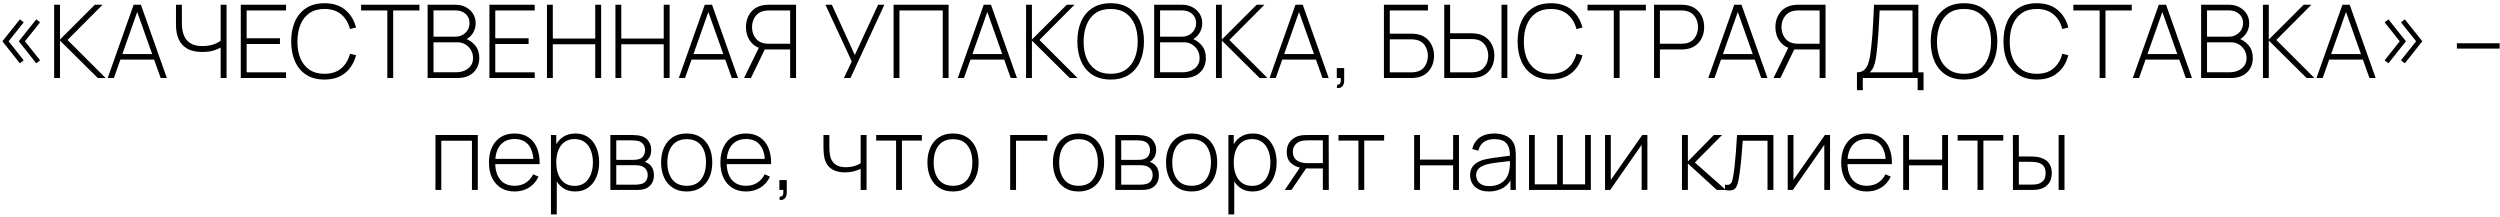 <?xml version="1.0" encoding="UTF-8"?> <svg xmlns="http://www.w3.org/2000/svg" width="737" height="64" viewBox="0 0 737 64" fill="none"><path d="M10.695 18.665L5.535 12.17L10.695 5.705L11.82 6.59L7.35 12.17L11.82 17.78L10.695 18.665ZM5.865 18.665L0.705 12.17L5.865 5.705L6.99 6.59L2.535 12.17L6.99 17.78L5.865 18.665ZM15.961 23V1.4H17.686V11.66L27.961 1.4H30.241L19.906 11.78L31.141 23H28.831L17.686 11.96V23H15.961ZM31.747 23L39.397 1.4H41.541L49.191 23H47.361L40.011 2.3H40.882L33.577 23H31.747ZM34.911 17.57V15.935H46.011V17.57H34.911ZM65.049 23V12.68L65.664 13.64C64.954 14.13 64.099 14.535 63.099 14.855C62.099 15.165 60.949 15.32 59.649 15.32C57.759 15.32 56.244 14.98 55.104 14.3C53.964 13.61 53.139 12.665 52.629 11.465C52.129 10.255 51.879 8.88 51.879 7.34V1.4H53.619V6.68C53.619 7.77 53.729 8.745 53.949 9.605C54.179 10.455 54.534 11.18 55.014 11.78C55.504 12.37 56.134 12.82 56.904 13.13C57.674 13.43 58.599 13.58 59.679 13.58C61.069 13.58 62.269 13.375 63.279 12.965C64.289 12.555 65.039 12.11 65.529 11.63L65.049 13.385V1.4H66.789V23H65.049ZM70.981 23V1.4H84.331V3.08H72.706V11.285H82.531V12.965H72.706V21.32H84.331V23H70.981ZM95.66 23.45C93.51 23.45 91.706 22.975 90.246 22.025C88.785 21.065 87.686 19.74 86.945 18.05C86.206 16.36 85.835 14.41 85.835 12.2C85.835 9.99 86.206 8.04 86.945 6.35C87.686 4.66 88.785 3.34 90.246 2.39C91.706 1.43 93.51 0.95 95.66 0.95C98.171 0.95 100.206 1.6 101.766 2.9C103.336 4.2 104.401 5.94 104.961 8.12L103.176 8.555C102.716 6.745 101.856 5.31 100.596 4.25C99.346 3.18 97.701 2.645 95.66 2.645C93.891 2.645 92.415 3.05 91.236 3.86C90.066 4.67 89.18 5.795 88.581 7.235C87.99 8.675 87.691 10.33 87.68 12.2C87.66 14.07 87.945 15.725 88.535 17.165C89.135 18.595 90.031 19.72 91.221 20.54C92.41 21.35 93.891 21.755 95.66 21.755C97.701 21.755 99.346 21.22 100.596 20.15C101.856 19.08 102.716 17.645 103.176 15.845L104.961 16.28C104.401 18.46 103.336 20.2 101.766 21.5C100.206 22.8 98.171 23.45 95.66 23.45ZM114.186 23V3.08H106.446V1.4H123.651V3.08H115.911V23H114.186ZM126.059 23V1.4H134.324C135.444 1.4 136.449 1.64 137.339 2.12C138.239 2.59 138.944 3.235 139.454 4.055C139.974 4.875 140.234 5.8 140.234 6.83C140.234 7.99 139.914 9.035 139.274 9.965C138.634 10.885 137.784 11.53 136.724 11.9L136.664 11.18C138.084 11.61 139.209 12.33 140.039 13.34C140.879 14.34 141.299 15.58 141.299 17.06C141.299 18.3 141.024 19.365 140.474 20.255C139.934 21.135 139.184 21.815 138.224 22.295C137.264 22.765 136.174 23 134.954 23H126.059ZM127.799 21.305H134.384C135.344 21.305 136.204 21.14 136.964 20.81C137.734 20.48 138.339 20.005 138.779 19.385C139.229 18.765 139.454 18.015 139.454 17.135C139.454 16.265 139.249 15.48 138.839 14.78C138.439 14.07 137.894 13.51 137.204 13.1C136.514 12.68 135.739 12.47 134.879 12.47H127.799V21.305ZM127.799 10.805H134.309C135.059 10.805 135.744 10.63 136.364 10.28C136.994 9.93 137.494 9.455 137.864 8.855C138.234 8.245 138.419 7.55 138.419 6.77C138.419 5.66 138.024 4.765 137.234 4.085C136.454 3.405 135.479 3.065 134.309 3.065H127.799V10.805ZM144.282 23V1.4H157.632V3.08H146.007V11.285H155.832V12.965H146.007V21.32H157.632V23H144.282ZM161.245 23V1.4H162.97V11.36H175.48V1.4H177.22V23H175.48V13.04H162.97V23H161.245ZM181.43 23V1.4H183.155V11.36H195.665V1.4H197.405V23H195.665V13.04H183.155V23H181.43ZM200.116 23L207.766 1.4H209.911L217.561 23H215.731L208.381 2.3H209.251L201.946 23H200.116ZM203.281 17.57V15.935H214.381V17.57H203.281ZM234.678 23H232.938V14.585H225.228L224.733 14.39C223.213 14.07 222.028 13.32 221.178 12.14C220.328 10.96 219.903 9.575 219.903 7.985C219.903 6.885 220.108 5.88 220.518 4.97C220.928 4.05 221.518 3.29 222.288 2.69C223.068 2.08 223.998 1.69 225.078 1.52C225.348 1.47 225.603 1.44 225.843 1.43C226.093 1.41 226.323 1.4 226.533 1.4H234.678V23ZM221.373 23H219.348L224.028 13.4L225.633 14.21L221.373 23ZM232.938 12.89V3.08H226.563C226.393 3.08 226.188 3.09 225.948 3.11C225.708 3.13 225.468 3.165 225.228 3.215C224.448 3.375 223.798 3.695 223.278 4.175C222.758 4.645 222.363 5.215 222.093 5.885C221.833 6.545 221.703 7.245 221.703 7.985C221.703 8.725 221.833 9.43 222.093 10.1C222.363 10.77 222.758 11.345 223.278 11.825C223.798 12.295 224.448 12.61 225.228 12.77C225.468 12.81 225.708 12.84 225.948 12.86C226.188 12.88 226.393 12.89 226.563 12.89H232.938ZM248.787 23L251.097 18.11L243.342 1.4H245.232L251.997 16.22L258.867 1.4H260.712L250.722 23H248.787ZM263.432 23V1.4H279.647V23H277.922V3.08H265.157V23H263.432ZM282.352 23L290.002 1.4H292.147L299.797 23H297.967L290.617 2.3H291.487L284.182 23H282.352ZM285.517 17.57V15.935H296.617V17.57H285.517ZM302.485 23V1.4H304.21V11.66L314.485 1.4H316.765L306.43 11.78L317.665 23H315.355L304.21 11.96V23H302.485ZM327.428 23.45C325.278 23.45 323.473 22.975 322.013 22.025C320.553 21.065 319.453 19.74 318.713 18.05C317.973 16.36 317.603 14.41 317.603 12.2C317.603 9.99 317.973 8.04 318.713 6.35C319.453 4.66 320.553 3.34 322.013 2.39C323.473 1.43 325.278 0.95 327.428 0.95C329.578 0.95 331.378 1.43 332.828 2.39C334.288 3.34 335.388 4.66 336.128 6.35C336.868 8.04 337.238 9.99 337.238 12.2C337.238 14.41 336.868 16.36 336.128 18.05C335.388 19.74 334.288 21.065 332.828 22.025C331.378 22.975 329.578 23.45 327.428 23.45ZM327.428 21.755C329.198 21.765 330.673 21.365 331.853 20.555C333.033 19.735 333.918 18.605 334.508 17.165C335.098 15.725 335.393 14.07 335.393 12.2C335.393 10.33 335.098 8.675 334.508 7.235C333.918 5.795 333.033 4.67 331.853 3.86C330.673 3.05 329.198 2.645 327.428 2.645C325.658 2.635 324.183 3.035 323.003 3.845C321.833 4.655 320.953 5.785 320.363 7.235C319.773 8.675 319.468 10.33 319.448 12.2C319.428 14.07 319.713 15.725 320.303 17.165C320.903 18.595 321.798 19.72 322.988 20.54C324.178 21.35 325.658 21.755 327.428 21.755ZM340.248 23V1.4H348.513C349.633 1.4 350.638 1.64 351.528 2.12C352.428 2.59 353.133 3.235 353.643 4.055C354.163 4.875 354.423 5.8 354.423 6.83C354.423 7.99 354.103 9.035 353.463 9.965C352.823 10.885 351.973 11.53 350.913 11.9L350.853 11.18C352.273 11.61 353.398 12.33 354.228 13.34C355.068 14.34 355.488 15.58 355.488 17.06C355.488 18.3 355.213 19.365 354.663 20.255C354.123 21.135 353.373 21.815 352.413 22.295C351.453 22.765 350.363 23 349.143 23H340.248ZM341.988 21.305H348.573C349.533 21.305 350.393 21.14 351.153 20.81C351.923 20.48 352.528 20.005 352.968 19.385C353.418 18.765 353.643 18.015 353.643 17.135C353.643 16.265 353.438 15.48 353.028 14.78C352.628 14.07 352.083 13.51 351.393 13.1C350.703 12.68 349.928 12.47 349.068 12.47H341.988V21.305ZM341.988 10.805H348.498C349.248 10.805 349.933 10.63 350.553 10.28C351.183 9.93 351.683 9.455 352.053 8.855C352.423 8.245 352.608 7.55 352.608 6.77C352.608 5.66 352.213 4.765 351.423 4.085C350.643 3.405 349.668 3.065 348.498 3.065H341.988V10.805ZM358.471 23V1.4H360.196V11.66L370.471 1.4H372.751L362.416 11.78L373.651 23H371.341L360.196 11.96V23H358.471ZM374.256 23L381.906 1.4H384.051L391.701 23H389.871L382.521 2.3H383.391L376.086 23H374.256ZM377.421 17.57V15.935H388.521V17.57H377.421ZM394.089 25.895L394.209 24.965C394.579 24.985 394.839 24.9 394.989 24.71C395.139 24.53 395.224 24.285 395.244 23.975C395.274 23.675 395.279 23.35 395.259 23H394.089V20.075H396.264V23.75C396.264 24.54 396.059 25.13 395.649 25.52C395.239 25.91 394.719 26.035 394.089 25.895ZM407.983 23V1.4H420.958V3.08H409.708V9.92H416.128C416.338 9.92 416.563 9.93 416.803 9.95C417.053 9.96 417.313 9.99 417.583 10.04C418.653 10.19 419.573 10.565 420.343 11.165C421.123 11.765 421.718 12.525 422.128 13.445C422.548 14.365 422.758 15.37 422.758 16.46C422.758 17.55 422.548 18.555 422.128 19.475C421.718 20.385 421.123 21.145 420.343 21.755C419.573 22.355 418.653 22.73 417.583 22.88C417.313 22.92 417.053 22.95 416.803 22.97C416.563 22.99 416.338 23 416.128 23H407.983ZM409.708 21.32H416.098C416.278 21.32 416.483 21.31 416.713 21.29C416.953 21.27 417.193 21.24 417.433 21.2C418.613 20.97 419.493 20.4 420.073 19.49C420.653 18.57 420.943 17.56 420.943 16.46C420.943 15.35 420.653 14.34 420.073 13.43C419.493 12.52 418.613 11.95 417.433 11.72C417.193 11.67 416.953 11.64 416.713 11.63C416.483 11.61 416.278 11.6 416.098 11.6H409.708V21.32ZM425.766 23V1.4H427.491V9.815H433.911C434.121 9.815 434.346 9.825 434.586 9.845C434.826 9.855 435.081 9.885 435.351 9.935C436.431 10.105 437.356 10.495 438.126 11.105C438.906 11.705 439.501 12.465 439.911 13.385C440.331 14.295 440.541 15.305 440.541 16.415C440.541 17.515 440.336 18.525 439.926 19.445C439.516 20.355 438.921 21.115 438.141 21.725C437.371 22.325 436.441 22.71 435.351 22.88C435.081 22.92 434.826 22.95 434.586 22.97C434.346 22.99 434.121 23 433.911 23H425.766ZM427.491 21.32H433.881C434.051 21.32 434.256 21.31 434.496 21.29C434.736 21.27 434.971 21.235 435.201 21.185C435.991 21.025 436.646 20.71 437.166 20.24C437.686 19.76 438.076 19.19 438.336 18.53C438.596 17.86 438.726 17.155 438.726 16.415C438.726 15.675 438.596 14.97 438.336 14.3C438.076 13.63 437.686 13.06 437.166 12.59C436.646 12.11 435.991 11.79 435.201 11.63C434.971 11.58 434.736 11.55 434.496 11.54C434.256 11.52 434.051 11.51 433.881 11.51H427.491V21.32ZM442.641 23V1.4H444.366V23H442.641ZM457.213 23.45C455.063 23.45 453.258 22.975 451.798 22.025C450.338 21.065 449.238 19.74 448.498 18.05C447.758 16.36 447.388 14.41 447.388 12.2C447.388 9.99 447.758 8.04 448.498 6.35C449.238 4.66 450.338 3.34 451.798 2.39C453.258 1.43 455.063 0.95 457.213 0.95C459.723 0.95 461.758 1.6 463.318 2.9C464.888 4.2 465.953 5.94 466.513 8.12L464.728 8.555C464.268 6.745 463.408 5.31 462.148 4.25C460.898 3.18 459.253 2.645 457.213 2.645C455.443 2.645 453.968 3.05 452.788 3.86C451.618 4.67 450.733 5.795 450.133 7.235C449.543 8.675 449.243 10.33 449.233 12.2C449.213 14.07 449.498 15.725 450.088 17.165C450.688 18.595 451.583 19.72 452.773 20.54C453.963 21.35 455.443 21.755 457.213 21.755C459.253 21.755 460.898 21.22 462.148 20.15C463.408 19.08 464.268 17.645 464.728 15.845L466.513 16.28C465.953 18.46 464.888 20.2 463.318 21.5C461.758 22.8 459.723 23.45 457.213 23.45ZM475.739 23V3.08H467.999V1.4H485.204V3.08H477.464V23H475.739ZM487.612 23V1.4H495.757C495.967 1.4 496.192 1.41 496.432 1.43C496.682 1.44 496.942 1.47 497.212 1.52C498.292 1.69 499.217 2.08 499.987 2.69C500.767 3.29 501.362 4.05 501.772 4.97C502.182 5.88 502.387 6.885 502.387 7.985C502.387 9.095 502.182 10.11 501.772 11.03C501.362 11.94 500.767 12.7 499.987 13.31C499.217 13.91 498.292 14.295 497.212 14.465C496.942 14.505 496.682 14.535 496.432 14.555C496.192 14.575 495.967 14.585 495.757 14.585H489.337V23H487.612ZM489.337 12.89H495.727C495.907 12.89 496.112 12.88 496.342 12.86C496.582 12.84 496.822 12.81 497.062 12.77C497.842 12.61 498.492 12.295 499.012 11.825C499.532 11.345 499.922 10.77 500.182 10.1C500.442 9.43 500.572 8.725 500.572 7.985C500.572 7.245 500.442 6.545 500.182 5.885C499.922 5.215 499.532 4.645 499.012 4.175C498.492 3.695 497.842 3.375 497.062 3.215C496.822 3.165 496.582 3.13 496.342 3.11C496.112 3.09 495.907 3.08 495.727 3.08H489.337V12.89ZM503.602 23L511.252 1.4H513.397L521.047 23H519.217L511.867 2.3H512.737L505.432 23H503.602ZM506.767 17.57V15.935H517.867V17.57H506.767ZM538.165 23H536.425V14.585H528.715L528.22 14.39C526.7 14.07 525.515 13.32 524.665 12.14C523.815 10.96 523.39 9.575 523.39 7.985C523.39 6.885 523.595 5.88 524.005 4.97C524.415 4.05 525.005 3.29 525.775 2.69C526.555 2.08 527.485 1.69 528.565 1.52C528.835 1.47 529.09 1.44 529.33 1.43C529.58 1.41 529.81 1.4 530.02 1.4H538.165V23ZM524.86 23H522.835L527.515 13.4L529.12 14.21L524.86 23ZM536.425 12.89V3.08H530.05C529.88 3.08 529.675 3.09 529.435 3.11C529.195 3.13 528.955 3.165 528.715 3.215C527.935 3.375 527.285 3.695 526.765 4.175C526.245 4.645 525.85 5.215 525.58 5.885C525.32 6.545 525.19 7.245 525.19 7.985C525.19 8.725 525.32 9.43 525.58 10.1C525.85 10.77 526.245 11.345 526.765 11.825C527.285 12.295 527.935 12.61 528.715 12.77C528.955 12.81 529.195 12.84 529.435 12.86C529.675 12.88 529.88 12.89 530.05 12.89H536.425ZM547.428 26.6V21.32C548.308 21.32 549.008 21.095 549.528 20.645C550.048 20.195 550.443 19.6 550.713 18.86C550.983 18.11 551.183 17.285 551.313 16.385C551.453 15.485 551.568 14.58 551.658 13.67C551.808 12.31 551.928 11 552.018 9.74C552.108 8.48 552.183 7.18 552.243 5.84C552.313 4.49 552.388 3.01 552.468 1.4H565.533V21.32H567.063V26.6H565.323V23H549.153V26.6H547.428ZM551.163 21.32H563.808V3.08H554.118C554.058 4.35 553.993 5.6 553.923 6.83C553.863 8.05 553.788 9.28 553.698 10.52C553.608 11.75 553.498 13.02 553.368 14.33C553.248 15.5 553.108 16.54 552.948 17.45C552.798 18.35 552.583 19.125 552.303 19.775C552.023 20.415 551.643 20.93 551.163 21.32ZM579 23.45C576.85 23.45 575.045 22.975 573.585 22.025C572.125 21.065 571.025 19.74 570.285 18.05C569.545 16.36 569.175 14.41 569.175 12.2C569.175 9.99 569.545 8.04 570.285 6.35C571.025 4.66 572.125 3.34 573.585 2.39C575.045 1.43 576.85 0.95 579 0.95C581.15 0.95 582.95 1.43 584.4 2.39C585.86 3.34 586.96 4.66 587.7 6.35C588.44 8.04 588.81 9.99 588.81 12.2C588.81 14.41 588.44 16.36 587.7 18.05C586.96 19.74 585.86 21.065 584.4 22.025C582.95 22.975 581.15 23.45 579 23.45ZM579 21.755C580.77 21.765 582.245 21.365 583.425 20.555C584.605 19.735 585.49 18.605 586.08 17.165C586.67 15.725 586.965 14.07 586.965 12.2C586.965 10.33 586.67 8.675 586.08 7.235C585.49 5.795 584.605 4.67 583.425 3.86C582.245 3.05 580.77 2.645 579 2.645C577.23 2.635 575.755 3.035 574.575 3.845C573.405 4.655 572.525 5.785 571.935 7.235C571.345 8.675 571.04 10.33 571.02 12.2C571 14.07 571.285 15.725 571.875 17.165C572.475 18.595 573.37 19.72 574.56 20.54C575.75 21.35 577.23 21.755 579 21.755ZM600.446 23.45C598.296 23.45 596.491 22.975 595.031 22.025C593.571 21.065 592.471 19.74 591.731 18.05C590.991 16.36 590.621 14.41 590.621 12.2C590.621 9.99 590.991 8.04 591.731 6.35C592.471 4.66 593.571 3.34 595.031 2.39C596.491 1.43 598.296 0.95 600.446 0.95C602.956 0.95 604.991 1.6 606.551 2.9C608.121 4.2 609.186 5.94 609.746 8.12L607.961 8.555C607.501 6.745 606.641 5.31 605.381 4.25C604.131 3.18 602.486 2.645 600.446 2.645C598.676 2.645 597.201 3.05 596.021 3.86C594.851 4.67 593.966 5.795 593.366 7.235C592.776 8.675 592.476 10.33 592.466 12.2C592.446 14.07 592.731 15.725 593.321 17.165C593.921 18.595 594.816 19.72 596.006 20.54C597.196 21.35 598.676 21.755 600.446 21.755C602.486 21.755 604.131 21.22 605.381 20.15C606.641 19.08 607.501 17.645 607.961 15.845L609.746 16.28C609.186 18.46 608.121 20.2 606.551 21.5C604.991 22.8 602.956 23.45 600.446 23.45ZM618.972 23V3.08H611.232V1.4H628.437V3.08H620.697V23H618.972ZM628.758 23L636.408 1.4H638.553L646.203 23H644.373L637.023 2.3H637.893L630.588 23H628.758ZM631.923 17.57V15.935H643.023V17.57H631.923ZM648.891 23V1.4H657.156C658.276 1.4 659.281 1.64 660.171 2.12C661.071 2.59 661.776 3.235 662.286 4.055C662.806 4.875 663.066 5.8 663.066 6.83C663.066 7.99 662.746 9.035 662.106 9.965C661.466 10.885 660.616 11.53 659.556 11.9L659.496 11.18C660.916 11.61 662.041 12.33 662.871 13.34C663.711 14.34 664.131 15.58 664.131 17.06C664.131 18.3 663.856 19.365 663.306 20.255C662.766 21.135 662.016 21.815 661.056 22.295C660.096 22.765 659.006 23 657.786 23H648.891ZM650.631 21.305H657.216C658.176 21.305 659.036 21.14 659.796 20.81C660.566 20.48 661.171 20.005 661.611 19.385C662.061 18.765 662.286 18.015 662.286 17.135C662.286 16.265 662.081 15.48 661.671 14.78C661.271 14.07 660.726 13.51 660.036 13.1C659.346 12.68 658.571 12.47 657.711 12.47H650.631V21.305ZM650.631 10.805H657.141C657.891 10.805 658.576 10.63 659.196 10.28C659.826 9.93 660.326 9.455 660.696 8.855C661.066 8.245 661.251 7.55 661.251 6.77C661.251 5.66 660.856 4.765 660.066 4.085C659.286 3.405 658.311 3.065 657.141 3.065H650.631V10.805ZM667.114 23V1.4H668.839V11.66L679.114 1.4H681.394L671.059 11.78L682.294 23H679.984L668.839 11.96V23H667.114ZM682.899 23L690.549 1.4H692.694L700.344 23H698.514L691.164 2.3H692.034L684.729 23H682.899ZM686.064 17.57V15.935H697.164V17.57H686.064ZM704.112 18.665L702.987 17.78L707.442 12.17L702.987 6.59L704.112 5.705L709.272 12.17L704.112 18.665ZM708.942 18.665L707.802 17.78L712.272 12.17L707.802 6.59L708.942 5.705L714.102 12.17L708.942 18.665ZM724.294 14.33V12.755H736.894V14.33H724.294ZM128.373 56V39.8H140.853V56H139.128V41.48H130.098V56H128.373ZM151.718 56.45C150.168 56.45 148.828 56.105 147.698 55.415C146.568 54.715 145.693 53.73 145.073 52.46C144.453 51.18 144.143 49.67 144.143 47.93C144.143 46.16 144.448 44.635 145.058 43.355C145.678 42.065 146.548 41.075 147.668 40.385C148.798 39.695 150.138 39.35 151.688 39.35C153.258 39.35 154.598 39.71 155.708 40.43C156.828 41.14 157.678 42.17 158.258 43.52C158.848 44.87 159.128 46.495 159.098 48.395H157.298V47.795C157.248 45.575 156.748 43.885 155.798 42.725C154.848 41.565 153.488 40.985 151.718 40.985C149.888 40.985 148.473 41.59 147.473 42.8C146.483 44 145.988 45.7 145.988 47.9C145.988 50.08 146.483 51.77 147.473 52.97C148.473 54.17 149.878 54.77 151.688 54.77C152.938 54.77 154.028 54.48 154.958 53.9C155.898 53.31 156.643 52.47 157.193 51.38L158.753 52.07C158.103 53.47 157.163 54.55 155.933 55.31C154.703 56.07 153.298 56.45 151.718 56.45ZM145.328 48.395V46.835H158.123V48.395H145.328ZM169.511 56.45C168.051 56.45 166.816 56.07 165.806 55.31C164.796 54.55 164.026 53.525 163.496 52.235C162.966 50.945 162.701 49.49 162.701 47.87C162.701 46.24 162.966 44.785 163.496 43.505C164.026 42.215 164.811 41.2 165.851 40.46C166.891 39.72 168.166 39.35 169.676 39.35C171.146 39.35 172.401 39.725 173.441 40.475C174.481 41.225 175.271 42.245 175.811 43.535C176.361 44.825 176.636 46.27 176.636 47.87C176.636 49.49 176.356 50.95 175.796 52.25C175.246 53.54 174.441 54.565 173.381 55.325C172.331 56.075 171.041 56.45 169.511 56.45ZM162.416 63.2V39.8H163.991V52.28H164.141V63.2H162.416ZM169.406 54.8C170.596 54.8 171.586 54.495 172.376 53.885C173.176 53.275 173.776 52.45 174.176 51.41C174.586 50.36 174.791 49.18 174.791 47.87C174.791 46.57 174.591 45.405 174.191 44.375C173.801 43.335 173.206 42.515 172.406 41.915C171.616 41.305 170.606 41 169.376 41C168.186 41 167.191 41.295 166.391 41.885C165.591 42.465 164.991 43.275 164.591 44.315C164.191 45.355 163.991 46.54 163.991 47.87C163.991 49.19 164.186 50.375 164.576 51.425C164.976 52.465 165.576 53.29 166.376 53.9C167.186 54.5 168.196 54.8 169.406 54.8ZM179.936 56V39.8H186.371C186.651 39.8 187.036 39.82 187.526 39.86C188.026 39.89 188.501 39.965 188.951 40.085C189.901 40.325 190.641 40.825 191.171 41.585C191.711 42.345 191.981 43.23 191.981 44.24C191.981 44.78 191.901 45.28 191.741 45.74C191.591 46.19 191.361 46.59 191.051 46.94C190.911 47.11 190.751 47.265 190.571 47.405C190.391 47.535 190.216 47.64 190.046 47.72C190.346 47.78 190.686 47.935 191.066 48.185C191.646 48.545 192.076 49.02 192.356 49.61C192.636 50.2 192.776 50.88 192.776 51.65C192.776 52.76 192.506 53.66 191.966 54.35C191.436 55.04 190.746 55.505 189.896 55.745C189.486 55.865 189.051 55.94 188.591 55.97C188.131 55.99 187.711 56 187.331 56H179.936ZM181.676 54.44H187.286C187.496 54.44 187.771 54.425 188.111 54.395C188.451 54.355 188.751 54.305 189.011 54.245C189.691 54.085 190.181 53.76 190.481 53.27C190.791 52.77 190.946 52.22 190.946 51.62C190.946 50.83 190.711 50.185 190.241 49.685C189.771 49.175 189.131 48.87 188.321 48.77C188.091 48.73 187.846 48.71 187.586 48.71C187.336 48.7 187.101 48.695 186.881 48.695H181.676V54.44ZM181.676 47.12H186.716C186.956 47.12 187.241 47.105 187.571 47.075C187.901 47.035 188.196 46.97 188.456 46.88C189.036 46.68 189.466 46.34 189.746 45.86C190.026 45.37 190.166 44.845 190.166 44.285C190.166 43.655 190.016 43.11 189.716 42.65C189.416 42.18 188.981 41.845 188.411 41.645C188.011 41.515 187.591 41.44 187.151 41.42C186.721 41.39 186.451 41.375 186.341 41.375H181.676V47.12ZM202.431 56.45C200.821 56.45 199.456 56.085 198.336 55.355C197.216 54.625 196.361 53.615 195.771 52.325C195.181 51.035 194.886 49.55 194.886 47.87C194.886 46.18 195.186 44.695 195.786 43.415C196.386 42.125 197.246 41.125 198.366 40.415C199.496 39.705 200.851 39.35 202.431 39.35C204.041 39.35 205.406 39.715 206.526 40.445C207.656 41.165 208.511 42.165 209.091 43.445C209.681 44.725 209.976 46.2 209.976 47.87C209.976 49.58 209.681 51.08 209.091 52.37C208.501 53.65 207.641 54.65 206.511 55.37C205.381 56.09 204.021 56.45 202.431 56.45ZM202.431 54.77C204.341 54.77 205.766 54.13 206.706 52.85C207.656 51.57 208.131 49.91 208.131 47.87C208.131 45.79 207.656 44.13 206.706 42.89C205.756 41.65 204.331 41.03 202.431 41.03C201.141 41.03 200.076 41.325 199.236 41.915C198.396 42.495 197.766 43.3 197.346 44.33C196.936 45.35 196.731 46.53 196.731 47.87C196.731 49.95 197.211 51.62 198.171 52.88C199.141 54.14 200.561 54.77 202.431 54.77ZM219.951 56.45C218.401 56.45 217.061 56.105 215.931 55.415C214.801 54.715 213.926 53.73 213.306 52.46C212.686 51.18 212.376 49.67 212.376 47.93C212.376 46.16 212.681 44.635 213.291 43.355C213.911 42.065 214.781 41.075 215.901 40.385C217.031 39.695 218.371 39.35 219.921 39.35C221.491 39.35 222.831 39.71 223.941 40.43C225.061 41.14 225.911 42.17 226.491 43.52C227.081 44.87 227.361 46.495 227.331 48.395H225.531V47.795C225.481 45.575 224.981 43.885 224.031 42.725C223.081 41.565 221.721 40.985 219.951 40.985C218.121 40.985 216.706 41.59 215.706 42.8C214.716 44 214.221 45.7 214.221 47.9C214.221 50.08 214.716 51.77 215.706 52.97C216.706 54.17 218.111 54.77 219.921 54.77C221.171 54.77 222.261 54.48 223.191 53.9C224.131 53.31 224.876 52.47 225.426 51.38L226.986 52.07C226.336 53.47 225.396 54.55 224.166 55.31C222.936 56.07 221.531 56.45 219.951 56.45ZM213.561 48.395V46.835H226.356V48.395H213.561ZM229.763 58.895L229.883 57.965C230.253 57.985 230.513 57.9 230.663 57.71C230.813 57.53 230.898 57.285 230.918 56.975C230.948 56.675 230.953 56.35 230.933 56H229.763V53.075H231.938V56.75C231.938 57.54 231.733 58.13 231.323 58.52C230.913 58.91 230.393 59.035 229.763 58.895ZM253.722 56V49.775C253.192 50.045 252.517 50.29 251.697 50.51C250.887 50.72 250.007 50.825 249.057 50.825C247.427 50.825 246.097 50.465 245.067 49.745C244.037 49.015 243.362 47.97 243.042 46.61C242.952 46.19 242.887 45.75 242.847 45.29C242.807 44.83 242.782 44.415 242.772 44.045C242.762 43.665 242.757 43.4 242.757 43.25V39.8H244.497V43.25C244.497 43.62 244.507 44.015 244.527 44.435C244.547 44.855 244.592 45.255 244.662 45.635C244.862 46.825 245.347 47.735 246.117 48.365C246.897 48.985 247.982 49.295 249.372 49.295C250.202 49.295 251.002 49.19 251.772 48.98C252.542 48.77 253.192 48.48 253.722 48.11V39.8H255.462V56H253.722ZM264.168 56V41.45H258.303V39.8H271.758V41.45H265.893V56H264.168ZM280.946 56.45C279.336 56.45 277.971 56.085 276.851 55.355C275.731 54.625 274.876 53.615 274.286 52.325C273.696 51.035 273.401 49.55 273.401 47.87C273.401 46.18 273.701 44.695 274.301 43.415C274.901 42.125 275.761 41.125 276.881 40.415C278.011 39.705 279.366 39.35 280.946 39.35C282.556 39.35 283.921 39.715 285.041 40.445C286.171 41.165 287.026 42.165 287.606 43.445C288.196 44.725 288.491 46.2 288.491 47.87C288.491 49.58 288.196 51.08 287.606 52.37C287.016 53.65 286.156 54.65 285.026 55.37C283.896 56.09 282.536 56.45 280.946 56.45ZM280.946 54.77C282.856 54.77 284.281 54.13 285.221 52.85C286.171 51.57 286.646 49.91 286.646 47.87C286.646 45.79 286.171 44.13 285.221 42.89C284.271 41.65 282.846 41.03 280.946 41.03C279.656 41.03 278.591 41.325 277.751 41.915C276.911 42.495 276.281 43.3 275.861 44.33C275.451 45.35 275.246 46.53 275.246 47.87C275.246 49.95 275.726 51.62 276.686 52.88C277.656 54.14 279.076 54.77 280.946 54.77ZM297.797 56V39.8H308.747V41.48H299.522V56H297.797ZM317.948 56.45C316.338 56.45 314.973 56.085 313.853 55.355C312.733 54.625 311.878 53.615 311.288 52.325C310.698 51.035 310.403 49.55 310.403 47.87C310.403 46.18 310.703 44.695 311.303 43.415C311.903 42.125 312.763 41.125 313.883 40.415C315.013 39.705 316.368 39.35 317.948 39.35C319.558 39.35 320.923 39.715 322.043 40.445C323.173 41.165 324.028 42.165 324.608 43.445C325.198 44.725 325.493 46.2 325.493 47.87C325.493 49.58 325.198 51.08 324.608 52.37C324.018 53.65 323.158 54.65 322.028 55.37C320.898 56.09 319.538 56.45 317.948 56.45ZM317.948 54.77C319.858 54.77 321.283 54.13 322.223 52.85C323.173 51.57 323.648 49.91 323.648 47.87C323.648 45.79 323.173 44.13 322.223 42.89C321.273 41.65 319.848 41.03 317.948 41.03C316.658 41.03 315.593 41.325 314.753 41.915C313.913 42.495 313.283 43.3 312.863 44.33C312.453 45.35 312.248 46.53 312.248 47.87C312.248 49.95 312.728 51.62 313.688 52.88C314.658 54.14 316.078 54.77 317.948 54.77ZM328.793 56V39.8H335.228C335.508 39.8 335.893 39.82 336.383 39.86C336.883 39.89 337.358 39.965 337.808 40.085C338.758 40.325 339.498 40.825 340.028 41.585C340.568 42.345 340.838 43.23 340.838 44.24C340.838 44.78 340.758 45.28 340.598 45.74C340.448 46.19 340.218 46.59 339.908 46.94C339.768 47.11 339.608 47.265 339.428 47.405C339.248 47.535 339.073 47.64 338.903 47.72C339.203 47.78 339.543 47.935 339.923 48.185C340.503 48.545 340.933 49.02 341.213 49.61C341.493 50.2 341.633 50.88 341.633 51.65C341.633 52.76 341.363 53.66 340.823 54.35C340.293 55.04 339.603 55.505 338.753 55.745C338.343 55.865 337.908 55.94 337.448 55.97C336.988 55.99 336.568 56 336.188 56H328.793ZM330.533 54.44H336.143C336.353 54.44 336.628 54.425 336.968 54.395C337.308 54.355 337.608 54.305 337.868 54.245C338.548 54.085 339.038 53.76 339.338 53.27C339.648 52.77 339.803 52.22 339.803 51.62C339.803 50.83 339.568 50.185 339.098 49.685C338.628 49.175 337.988 48.87 337.178 48.77C336.948 48.73 336.703 48.71 336.443 48.71C336.193 48.7 335.958 48.695 335.738 48.695H330.533V54.44ZM330.533 47.12H335.573C335.813 47.12 336.098 47.105 336.428 47.075C336.758 47.035 337.053 46.97 337.313 46.88C337.893 46.68 338.323 46.34 338.603 45.86C338.883 45.37 339.023 44.845 339.023 44.285C339.023 43.655 338.873 43.11 338.573 42.65C338.273 42.18 337.838 41.845 337.268 41.645C336.868 41.515 336.448 41.44 336.008 41.42C335.578 41.39 335.308 41.375 335.198 41.375H330.533V47.12ZM351.288 56.45C349.678 56.45 348.313 56.085 347.193 55.355C346.073 54.625 345.218 53.615 344.628 52.325C344.038 51.035 343.743 49.55 343.743 47.87C343.743 46.18 344.043 44.695 344.643 43.415C345.243 42.125 346.103 41.125 347.223 40.415C348.353 39.705 349.708 39.35 351.288 39.35C352.898 39.35 354.263 39.715 355.383 40.445C356.513 41.165 357.368 42.165 357.948 43.445C358.538 44.725 358.833 46.2 358.833 47.87C358.833 49.58 358.538 51.08 357.948 52.37C357.358 53.65 356.498 54.65 355.368 55.37C354.238 56.09 352.878 56.45 351.288 56.45ZM351.288 54.77C353.198 54.77 354.623 54.13 355.563 52.85C356.513 51.57 356.988 49.91 356.988 47.87C356.988 45.79 356.513 44.13 355.563 42.89C354.613 41.65 353.188 41.03 351.288 41.03C349.998 41.03 348.933 41.325 348.093 41.915C347.253 42.495 346.623 43.3 346.203 44.33C345.793 45.35 345.588 46.53 345.588 47.87C345.588 49.95 346.068 51.62 347.028 52.88C347.998 54.14 349.418 54.77 351.288 54.77ZM369.228 56.45C367.768 56.45 366.533 56.07 365.523 55.31C364.513 54.55 363.743 53.525 363.213 52.235C362.683 50.945 362.418 49.49 362.418 47.87C362.418 46.24 362.683 44.785 363.213 43.505C363.743 42.215 364.528 41.2 365.568 40.46C366.608 39.72 367.883 39.35 369.393 39.35C370.863 39.35 372.118 39.725 373.158 40.475C374.198 41.225 374.988 42.245 375.528 43.535C376.078 44.825 376.353 46.27 376.353 47.87C376.353 49.49 376.073 50.95 375.513 52.25C374.963 53.54 374.158 54.565 373.098 55.325C372.048 56.075 370.758 56.45 369.228 56.45ZM362.133 63.2V39.8H363.708V52.28H363.858V63.2H362.133ZM369.123 54.8C370.313 54.8 371.303 54.495 372.093 53.885C372.893 53.275 373.493 52.45 373.893 51.41C374.303 50.36 374.508 49.18 374.508 47.87C374.508 46.57 374.308 45.405 373.908 44.375C373.518 43.335 372.923 42.515 372.123 41.915C371.333 41.305 370.323 41 369.093 41C367.903 41 366.908 41.295 366.108 41.885C365.308 42.465 364.708 43.275 364.308 44.315C363.908 45.355 363.708 46.54 363.708 47.87C363.708 49.19 363.903 50.375 364.293 51.425C364.693 52.465 365.293 53.29 366.093 53.9C366.903 54.5 367.913 54.8 369.123 54.8ZM389.973 56V49.67H385.878C385.428 49.67 384.983 49.65 384.543 49.61C384.113 49.56 383.708 49.5 383.328 49.43C382.228 49.22 381.283 48.74 380.493 47.99C379.713 47.23 379.323 46.165 379.323 44.795C379.323 43.475 379.683 42.415 380.403 41.615C381.133 40.815 381.988 40.29 382.968 40.04C383.438 39.92 383.908 39.85 384.378 39.83C384.858 39.81 385.278 39.8 385.638 39.8H391.698L391.728 56H389.973ZM378.753 56L383.493 48.995H385.488L380.718 56H378.753ZM385.863 48.095H389.973V41.375H385.863C385.593 41.375 385.218 41.385 384.738 41.405C384.258 41.425 383.813 41.5 383.403 41.63C383.053 41.73 382.703 41.91 382.353 42.17C382.003 42.42 381.713 42.76 381.483 43.19C381.253 43.62 381.138 44.145 381.138 44.765C381.138 45.635 381.373 46.33 381.843 46.85C382.313 47.36 382.908 47.705 383.628 47.885C384.038 47.985 384.438 48.045 384.828 48.065C385.228 48.085 385.573 48.095 385.863 48.095ZM400.457 56V41.45H394.592V39.8H408.047V41.45H402.182V56H400.457ZM416.889 56V39.8H418.614V47.06H428.379V39.8H430.104V56H428.379V48.74H418.614V56H416.889ZM438.971 56.45C437.721 56.45 436.681 56.23 435.851 55.79C435.031 55.35 434.416 54.77 434.006 54.05C433.596 53.32 433.391 52.53 433.391 51.68C433.391 50.76 433.581 49.99 433.961 49.37C434.351 48.75 434.866 48.25 435.506 47.87C436.156 47.49 436.871 47.205 437.651 47.015C438.541 46.815 439.501 46.645 440.531 46.505C441.561 46.355 442.541 46.225 443.471 46.115C444.411 46.005 445.176 45.91 445.766 45.83L445.136 46.205C445.176 44.455 444.846 43.155 444.146 42.305C443.456 41.445 442.236 41.015 440.486 41.015C439.256 41.015 438.241 41.295 437.441 41.855C436.651 42.405 436.096 43.26 435.776 44.42L434.006 43.925C434.376 42.455 435.121 41.325 436.241 40.535C437.361 39.745 438.796 39.35 440.546 39.35C442.036 39.35 443.286 39.64 444.296 40.22C445.316 40.8 446.026 41.615 446.426 42.665C446.596 43.095 446.711 43.6 446.771 44.18C446.831 44.75 446.861 45.325 446.861 45.905V56H445.286V51.74L445.871 51.89C445.381 53.35 444.526 54.475 443.306 55.265C442.086 56.055 440.641 56.45 438.971 56.45ZM439.061 54.86C440.161 54.86 441.126 54.665 441.956 54.275C442.786 53.875 443.456 53.32 443.966 52.61C444.486 51.89 444.816 51.045 444.956 50.075C445.056 49.535 445.111 48.95 445.121 48.32C445.131 47.69 445.136 47.225 445.136 46.925L445.886 47.405C445.236 47.485 444.456 47.57 443.546 47.66C442.646 47.75 441.726 47.86 440.786 47.99C439.846 48.12 438.996 48.285 438.236 48.485C437.766 48.615 437.291 48.805 436.811 49.055C436.341 49.295 435.946 49.63 435.626 50.06C435.316 50.49 435.161 51.035 435.161 51.695C435.161 52.185 435.281 52.675 435.521 53.165C435.771 53.655 436.181 54.06 436.751 54.38C437.321 54.7 438.091 54.86 439.061 54.86ZM450.756 56V39.8H452.451V54.35H459.036V39.8H460.731V54.35H467.286V39.8H468.981V56H450.756ZM485.648 39.8V56H483.953V42.695L474.683 56H473.168V39.8H474.863V53.045L484.133 39.8H485.648ZM495.844 56V39.8H497.584V47.6L505.249 39.8H507.664L499.639 47.9L508.804 56H506.119L497.584 48.2V56H495.844ZM508.524 56V54.44C509.134 54.55 509.594 54.52 509.904 54.35C510.214 54.17 510.439 53.88 510.579 53.48C510.729 53.07 510.849 52.575 510.939 51.995C511.109 50.995 511.259 49.905 511.389 48.725C511.519 47.535 511.639 46.21 511.749 44.75C511.859 43.28 511.969 41.63 512.079 39.8H522.804V56H521.064V41.48H513.759C513.679 42.68 513.589 43.845 513.489 44.975C513.399 46.105 513.299 47.18 513.189 48.2C513.089 49.21 512.979 50.135 512.859 50.975C512.749 51.805 512.629 52.525 512.499 53.135C512.349 53.935 512.144 54.58 511.884 55.07C511.634 55.55 511.249 55.87 510.729 56.03C510.209 56.19 509.474 56.18 508.524 56ZM539.496 39.8V56H537.801V42.695L528.531 56H527.016V39.8H528.711V53.045L537.981 39.8H539.496ZM550.361 56.45C548.811 56.45 547.471 56.105 546.341 55.415C545.211 54.715 544.336 53.73 543.716 52.46C543.096 51.18 542.786 49.67 542.786 47.93C542.786 46.16 543.091 44.635 543.701 43.355C544.321 42.065 545.191 41.075 546.311 40.385C547.441 39.695 548.781 39.35 550.331 39.35C551.901 39.35 553.241 39.71 554.351 40.43C555.471 41.14 556.321 42.17 556.901 43.52C557.491 44.87 557.771 46.495 557.741 48.395H555.941V47.795C555.891 45.575 555.391 43.885 554.441 42.725C553.491 41.565 552.131 40.985 550.361 40.985C548.531 40.985 547.116 41.59 546.116 42.8C545.126 44 544.631 45.7 544.631 47.9C544.631 50.08 545.126 51.77 546.116 52.97C547.116 54.17 548.521 54.77 550.331 54.77C551.581 54.77 552.671 54.48 553.601 53.9C554.541 53.31 555.286 52.47 555.836 51.38L557.396 52.07C556.746 53.47 555.806 54.55 554.576 55.31C553.346 56.07 551.941 56.45 550.361 56.45ZM543.971 48.395V46.835H556.766V48.395H543.971ZM561.059 56V39.8H562.784V47.06H572.549V39.8H574.274V56H572.549V48.74H562.784V56H561.059ZM582.976 56V41.45H577.111V39.8H590.566V41.45H584.701V56H582.976ZM593.418 56L593.403 39.8H595.158V46.13H598.293C598.773 46.13 599.218 46.14 599.628 46.16C600.048 46.18 600.433 46.225 600.783 46.295C601.543 46.435 602.228 46.685 602.838 47.045C603.458 47.405 603.948 47.91 604.308 48.56C604.678 49.21 604.863 50.045 604.863 51.065C604.863 52.435 604.508 53.51 603.798 54.29C603.088 55.07 602.228 55.57 601.218 55.79C600.798 55.88 600.363 55.94 599.913 55.97C599.473 55.99 599.018 56 598.548 56H593.418ZM595.158 54.425H598.323C598.693 54.425 599.113 54.415 599.583 54.395C600.053 54.375 600.463 54.32 600.813 54.23C601.373 54.06 601.883 53.745 602.343 53.285C602.813 52.825 603.048 52.085 603.048 51.065C603.048 50.065 602.823 49.325 602.373 48.845C601.933 48.355 601.333 48.035 600.573 47.885C600.233 47.805 599.863 47.755 599.463 47.735C599.073 47.715 598.693 47.705 598.323 47.705H595.158V54.425ZM606.888 56V39.8H608.613V56H606.888Z" fill="black"></path></svg> 